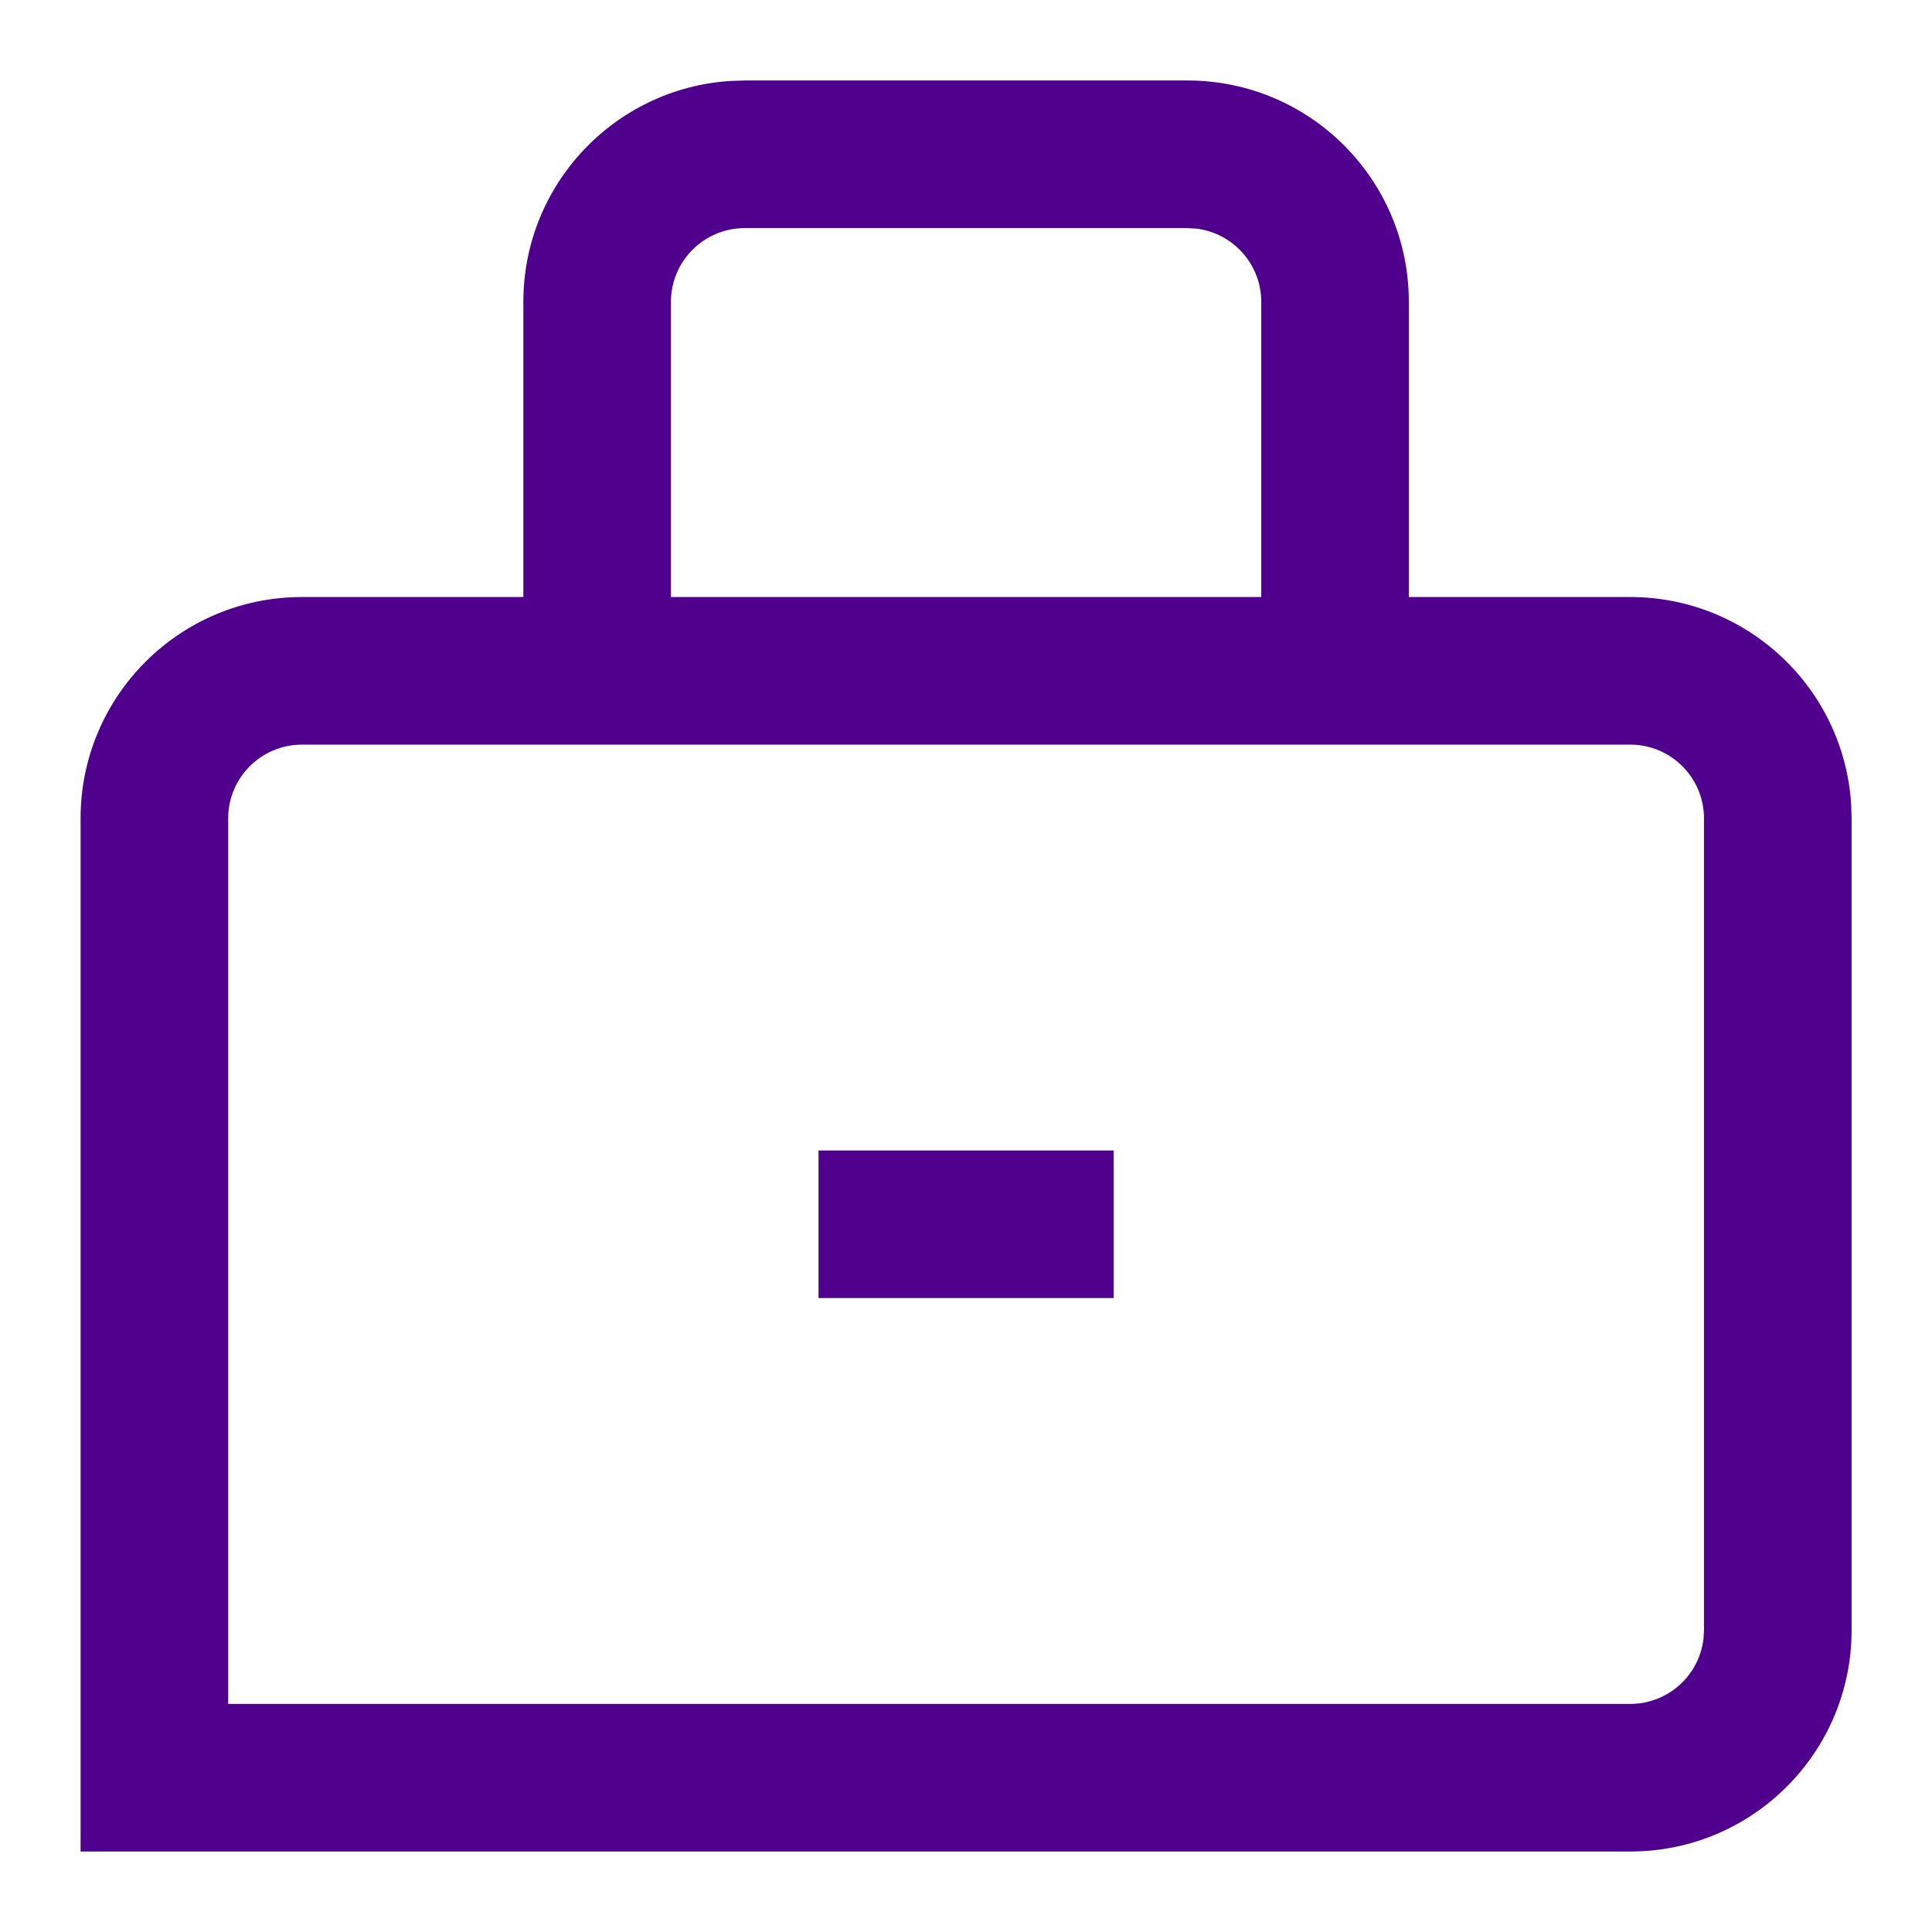 <svg width="80" height="80" viewBox="0 0 80 80" fill="none" xmlns="http://www.w3.org/2000/svg">
<path d="M49.17 3.333C54.233 3.333 58.337 7.437 58.337 12.5V24.721L67.504 24.722C72.364 24.722 76.341 28.505 76.651 33.286L76.671 33.889V67.5C76.671 72.562 72.567 76.667 67.504 76.667H3.337V33.889C3.337 28.826 7.441 24.722 12.504 24.722L21.671 24.721V12.5C21.671 7.64 25.453 3.663 30.235 3.353L30.837 3.333L49.17 3.333ZM67.504 30.833H12.504C10.816 30.833 9.448 32.201 9.448 33.889V70.556H67.504C69.071 70.556 70.362 69.376 70.539 67.856L70.559 67.5V33.889C70.559 32.201 69.191 30.833 67.504 30.833ZM46.115 47.639V53.75H33.893V47.639H46.115ZM49.17 9.445H30.837C29.15 9.445 27.782 10.812 27.782 12.5V24.722H52.226V12.5C52.226 10.933 51.046 9.642 49.527 9.465L49.17 9.445L49.17 9.445Z" fill="#4F008C"/>
</svg>
